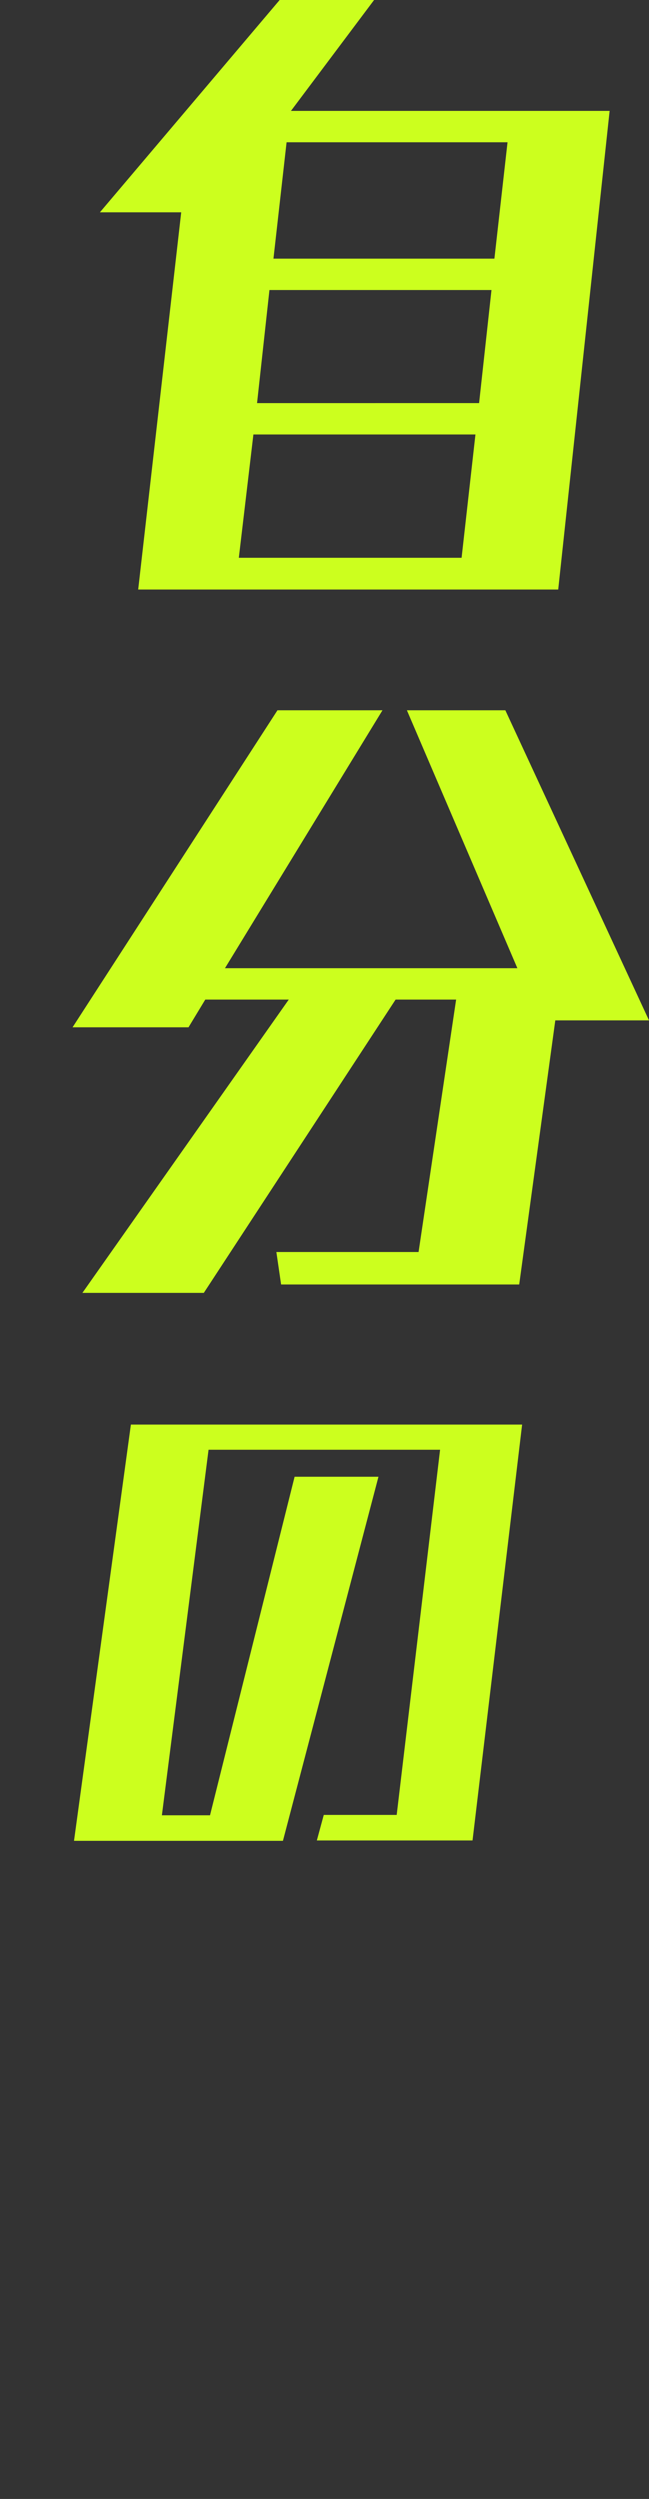 <?xml version="1.0" encoding="utf-8"?>
<!-- Generator: Adobe Illustrator 26.2.1, SVG Export Plug-In . SVG Version: 6.00 Build 0)  -->
<svg version="1.1" id="レイヤー_1" xmlns="http://www.w3.org/2000/svg" xmlns:xlink="http://www.w3.org/1999/xlink" x="0px"
	 y="0px" viewBox="0 0 178 685" style="enable-background:new 0 0 178 685;" xml:space="preserve">
<rect x="0" y="0" width="178" height="685" fill="#333333" stroke="none"/>
<style type="text/css">
	.st0{fill:#CCFF1E;}
</style>
<path class="st0" d="M153.1,161.6H37.9L49.7,58.2H27.4L76.7,0h25.9L79.8,30.4h87.4L153.1,161.6z M135.6,70.9l3.6-31.9H78.6L75,70.9
	H135.6z M131.4,110.5l3.4-31H73.9l-3.4,31H131.4z M126.6,152.9l3.8-33.8H69.5l-4,33.8H126.6z"/>
<path class="st0" d="M142.4,352.1H77.1l-1.3-8.9h39l10.3-69.2h-16.6l-52.6,80.4H22.6L79.2,274H56.3l-4.6,7.6H19.9l56.2-86.9h28.8
	l-43.2,70.7h80.2l-30.3-70.7h27l39.4,85h-25.7L142.4,352.1z"/>
<path class="st0" d="M129.6,504.5H86.9l1.9-7h20l11.9-100.1H57.2L44.4,497.6h13.2l23.2-92.8h23l-26.2,99.8H20.3l15.6-114.1h107.3
	L129.6,504.5z"/>
</svg>
